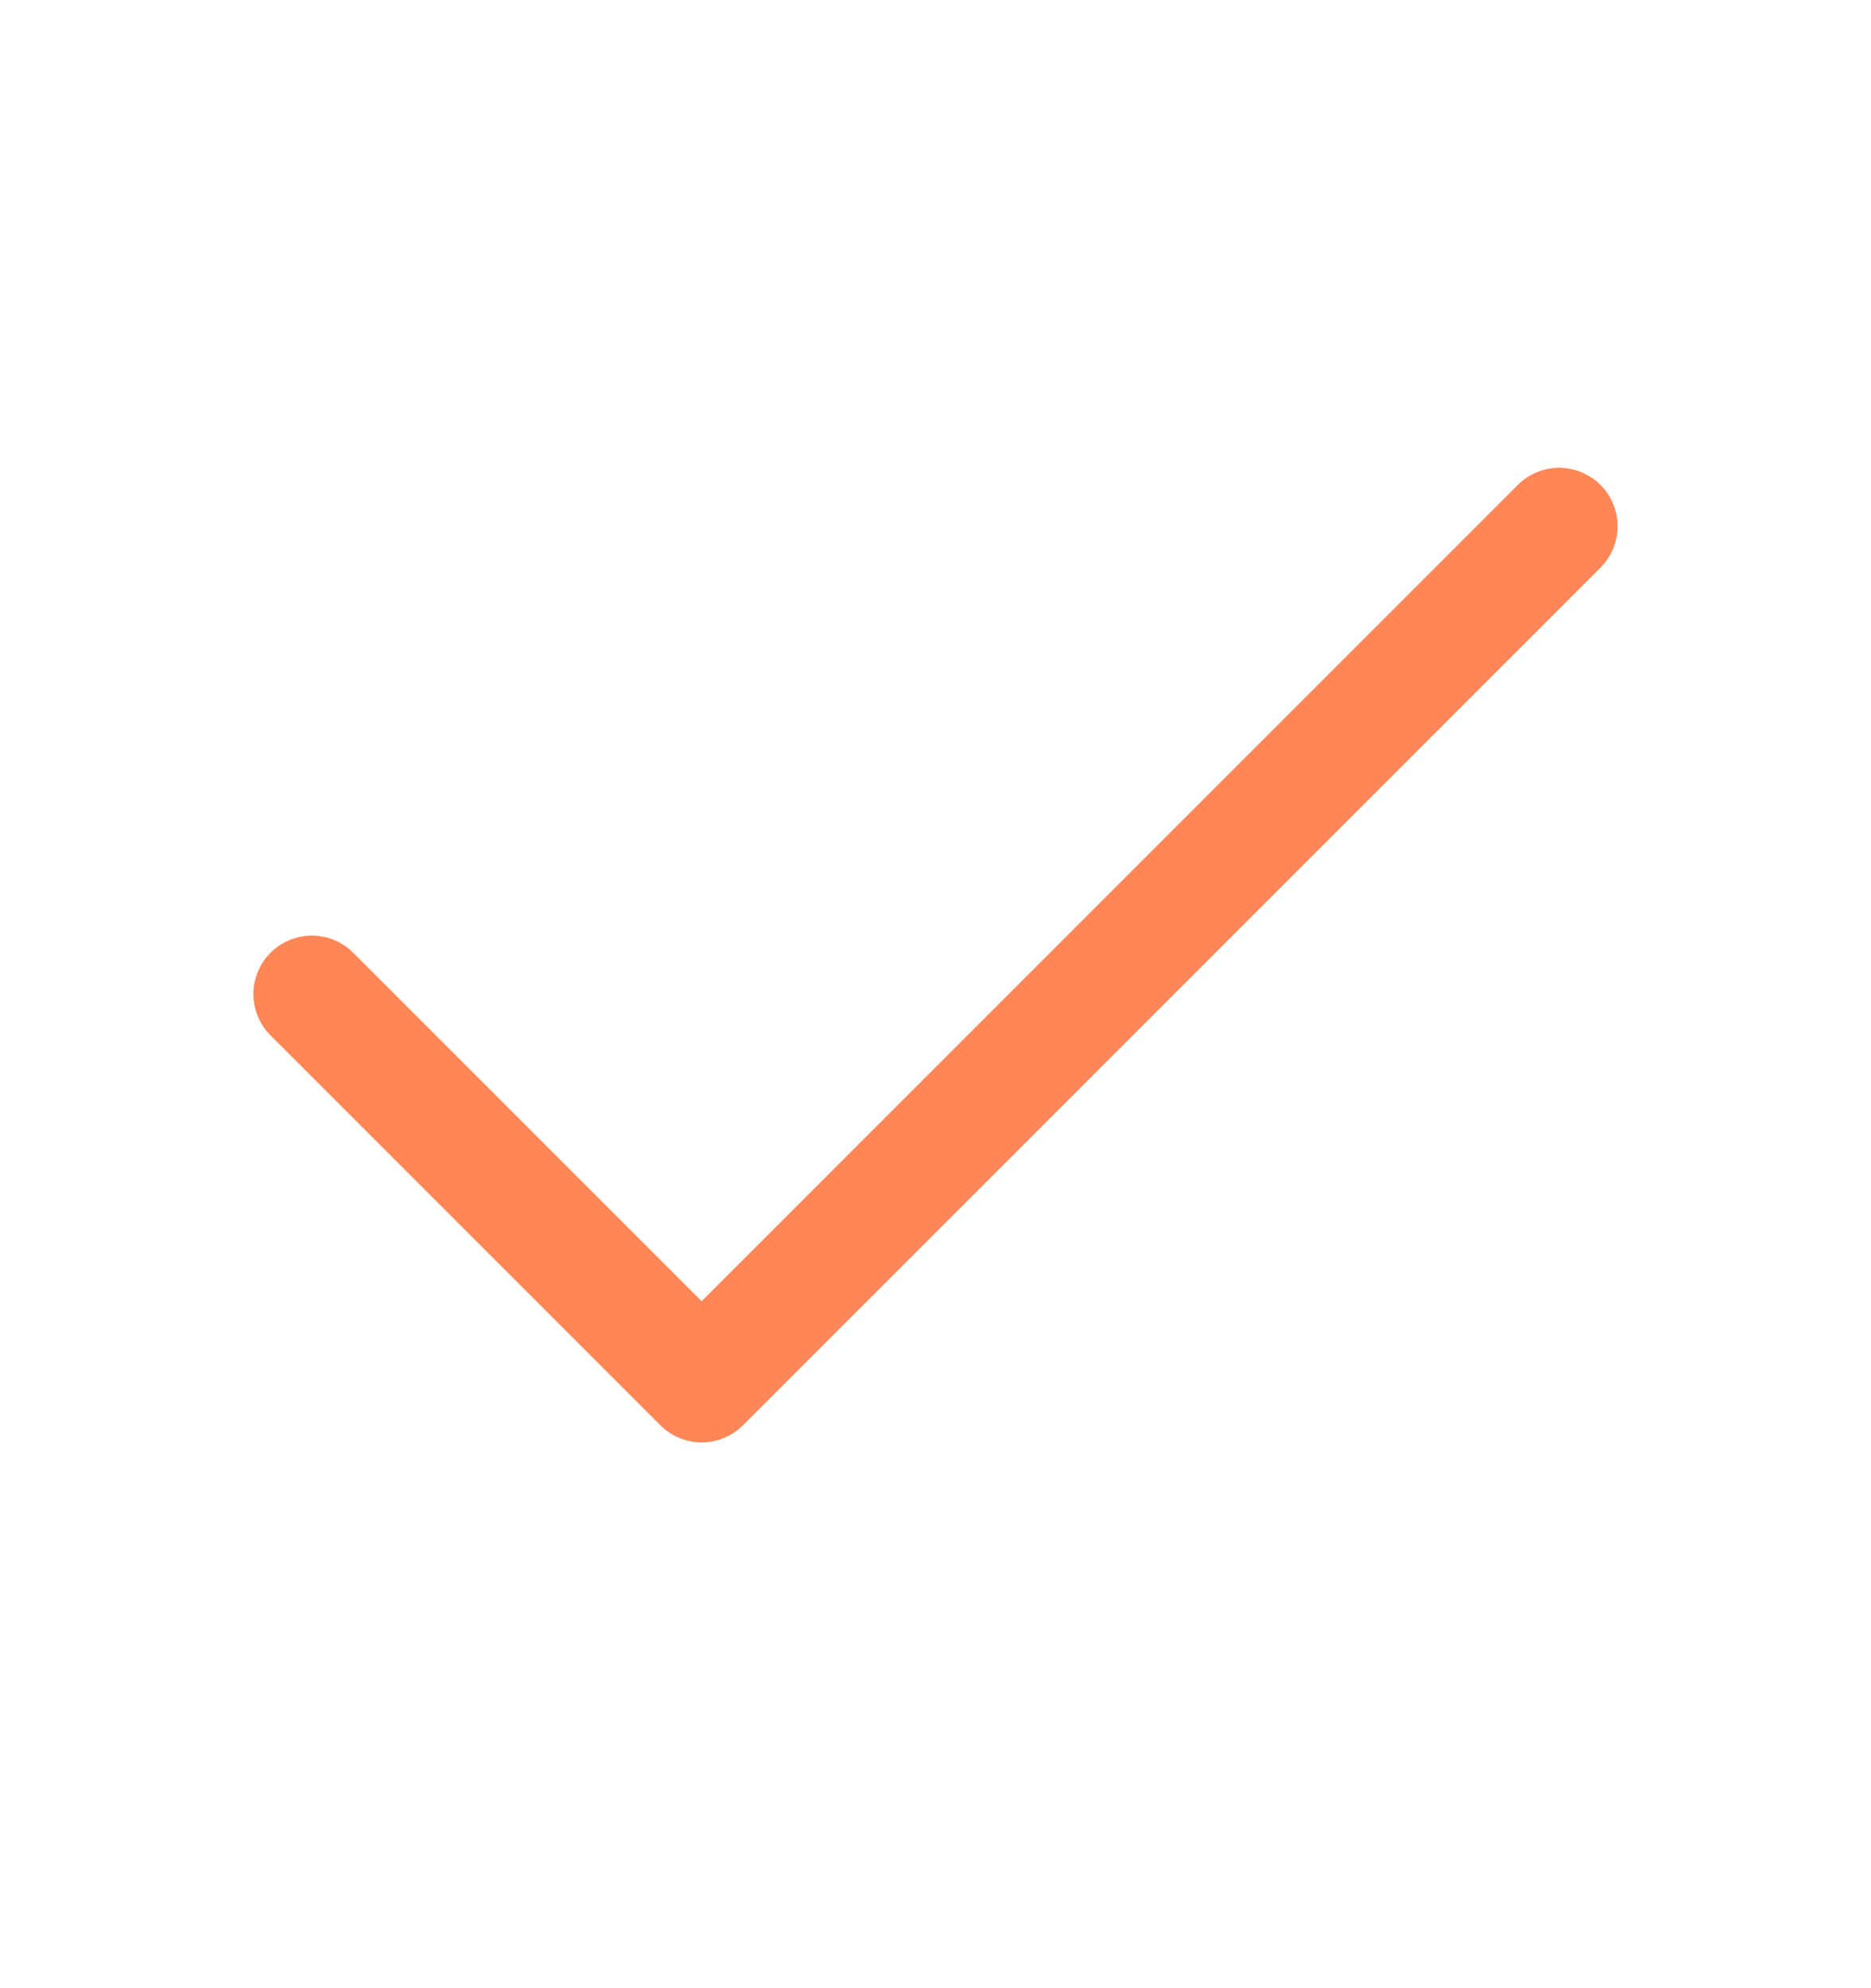 <svg width="16" height="17" viewBox="0 0 16 17" fill="none" xmlns="http://www.w3.org/2000/svg">
<g id="check">
<path id="Vector" d="M13.333 4.5L6 11.833L2.667 8.5" stroke="#FF8757" stroke-linecap="round" stroke-linejoin="round"/>
</g>
</svg>
